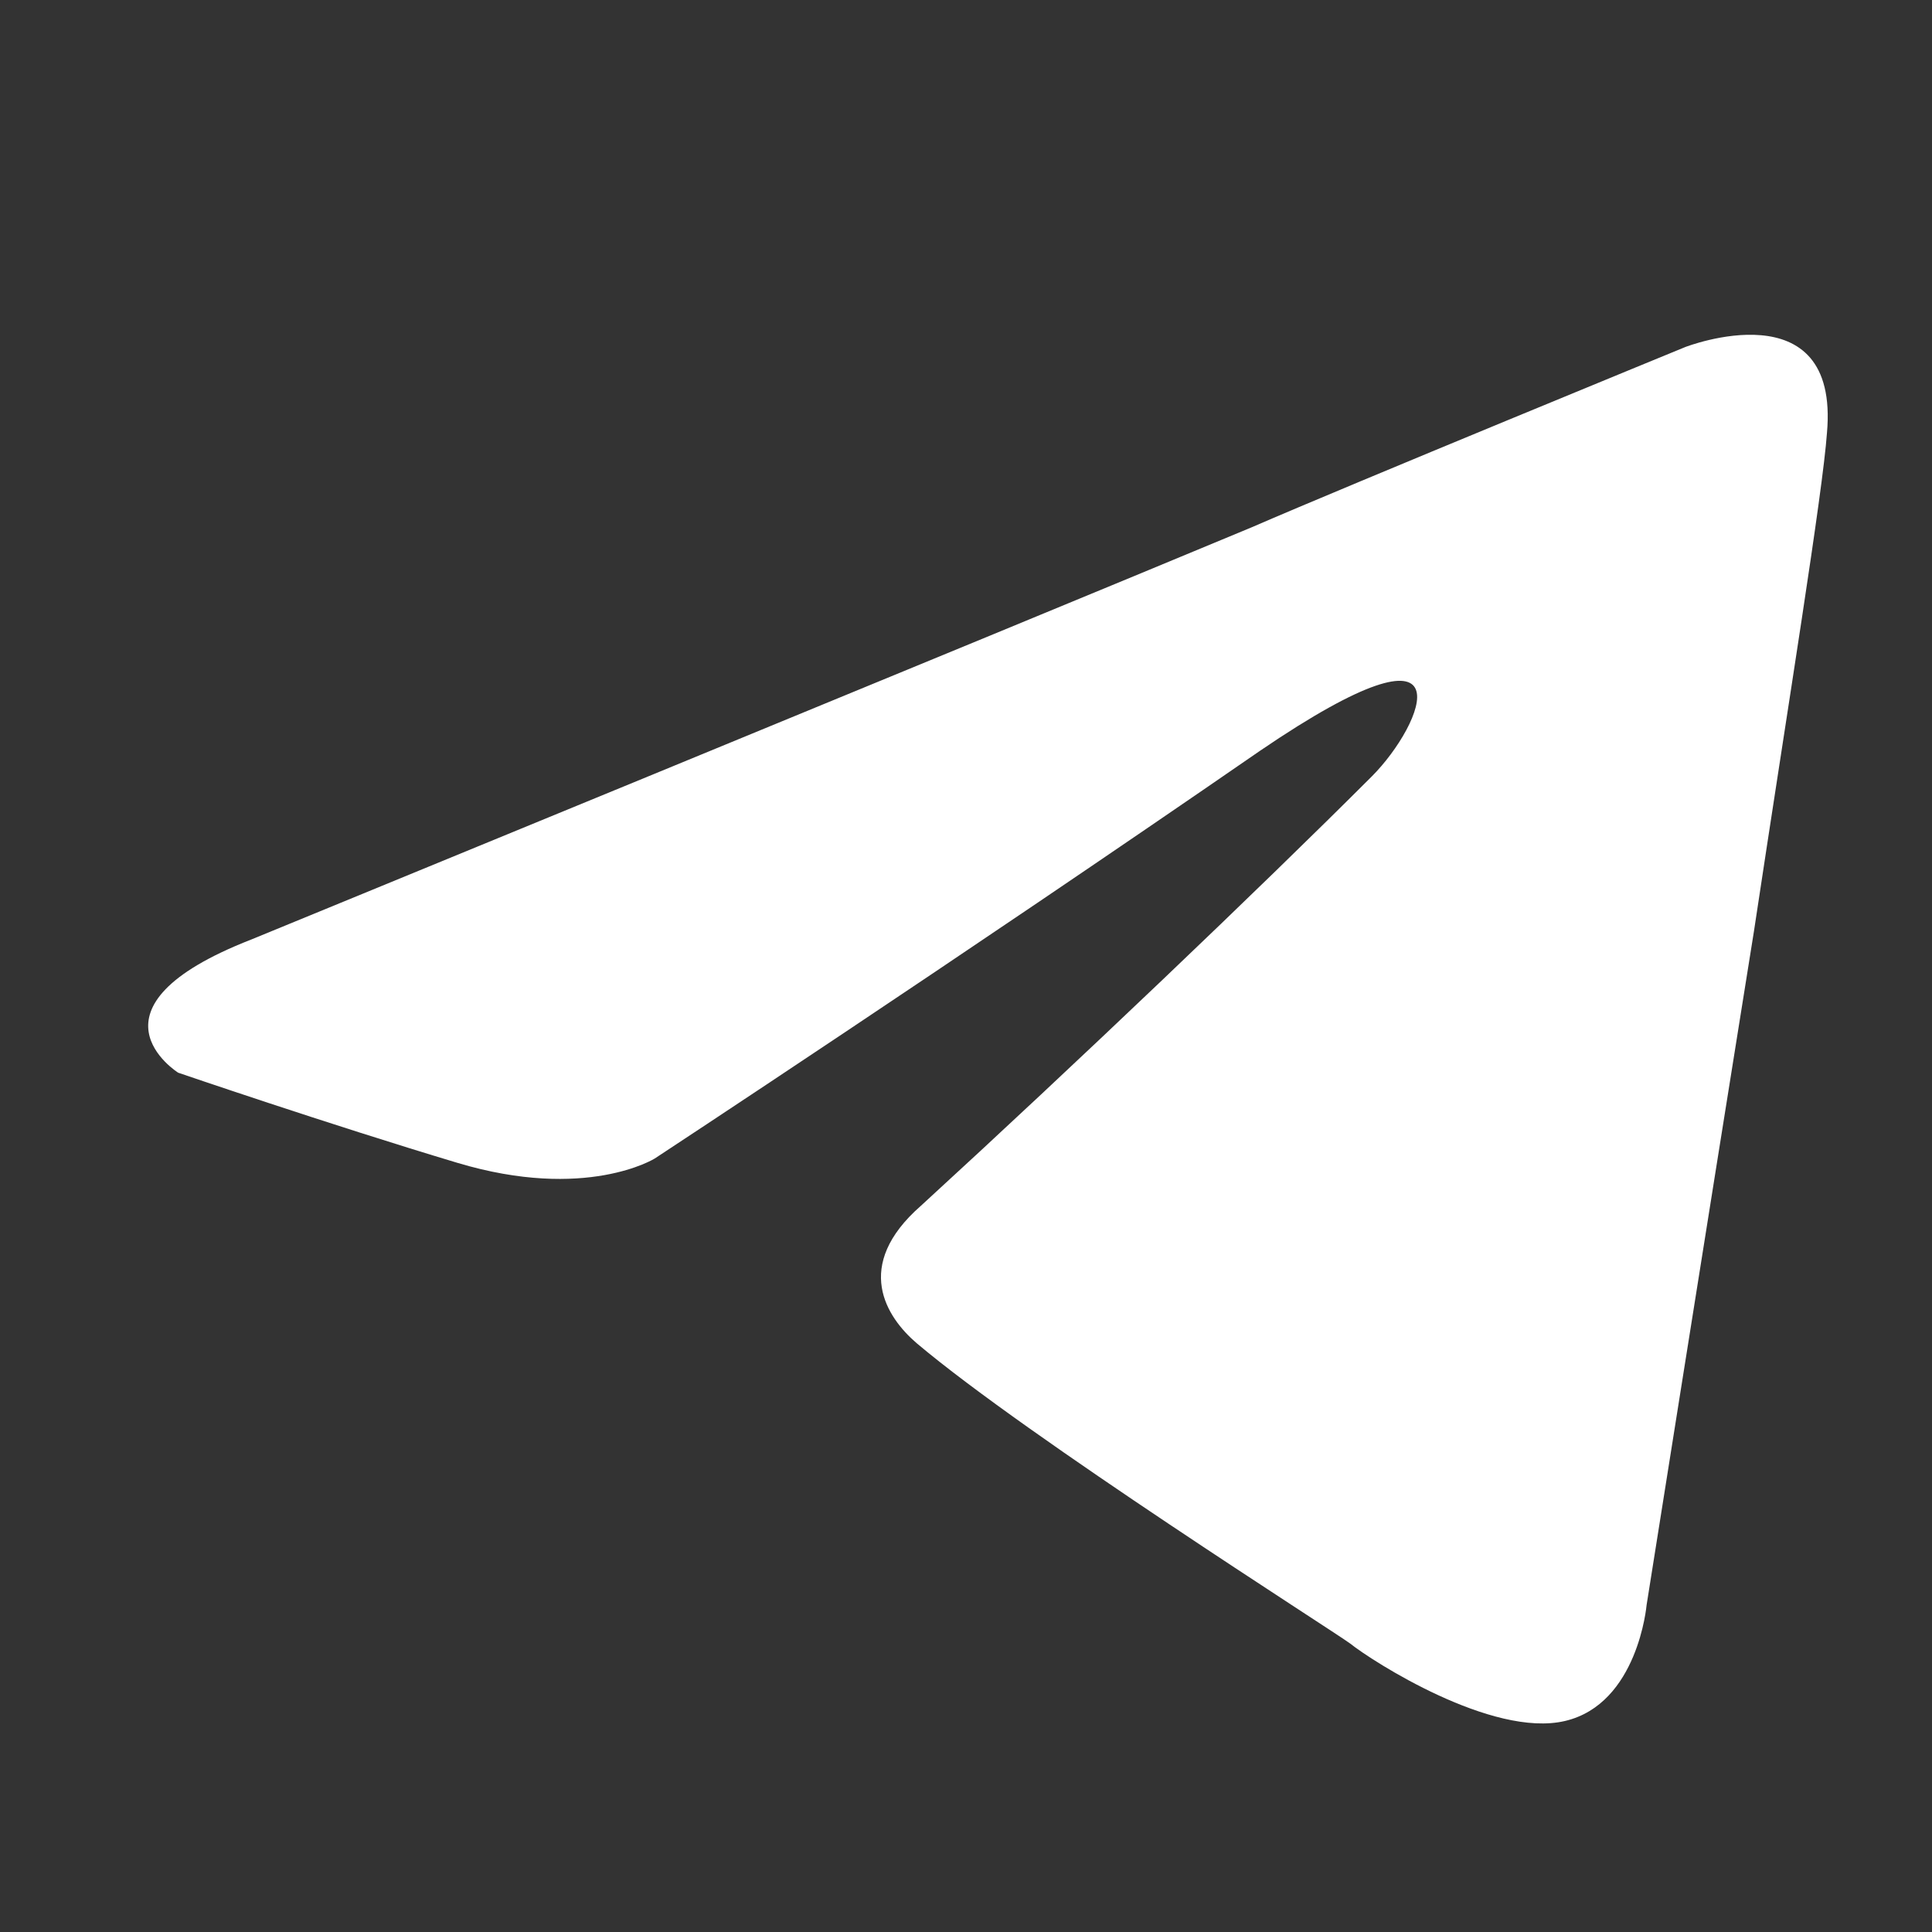 <?xml version="1.0" encoding="UTF-8"?> <svg xmlns="http://www.w3.org/2000/svg" width="22" height="22" viewBox="0 0 22 22" fill="none"><rect x="0" y="0" width="22" height="22" fill="#333333" stroke="none"/><path d="M2.86 10.699C2.86 10.699 11.319 7.227 14.252 6.005C15.377 5.516 19.19 3.952 19.19 3.952C19.19 3.952 20.951 3.267 20.804 4.929C20.755 5.614 20.364 8.01 19.973 10.601C19.386 14.268 18.75 18.277 18.75 18.277C18.75 18.277 18.652 19.402 17.821 19.597C16.99 19.793 15.621 18.913 15.377 18.717C15.181 18.571 11.71 16.37 10.438 15.295C10.096 15.002 9.705 14.415 10.487 13.73C12.248 12.117 14.35 10.112 15.621 8.841C16.208 8.254 16.794 6.885 14.35 8.548C10.879 10.943 7.456 13.192 7.456 13.192C7.456 13.192 6.674 13.681 5.207 13.241C3.74 12.801 2.029 12.215 2.029 12.215C2.029 12.215 0.855 11.481 2.86 10.699Z" fill="white"></path></svg> 